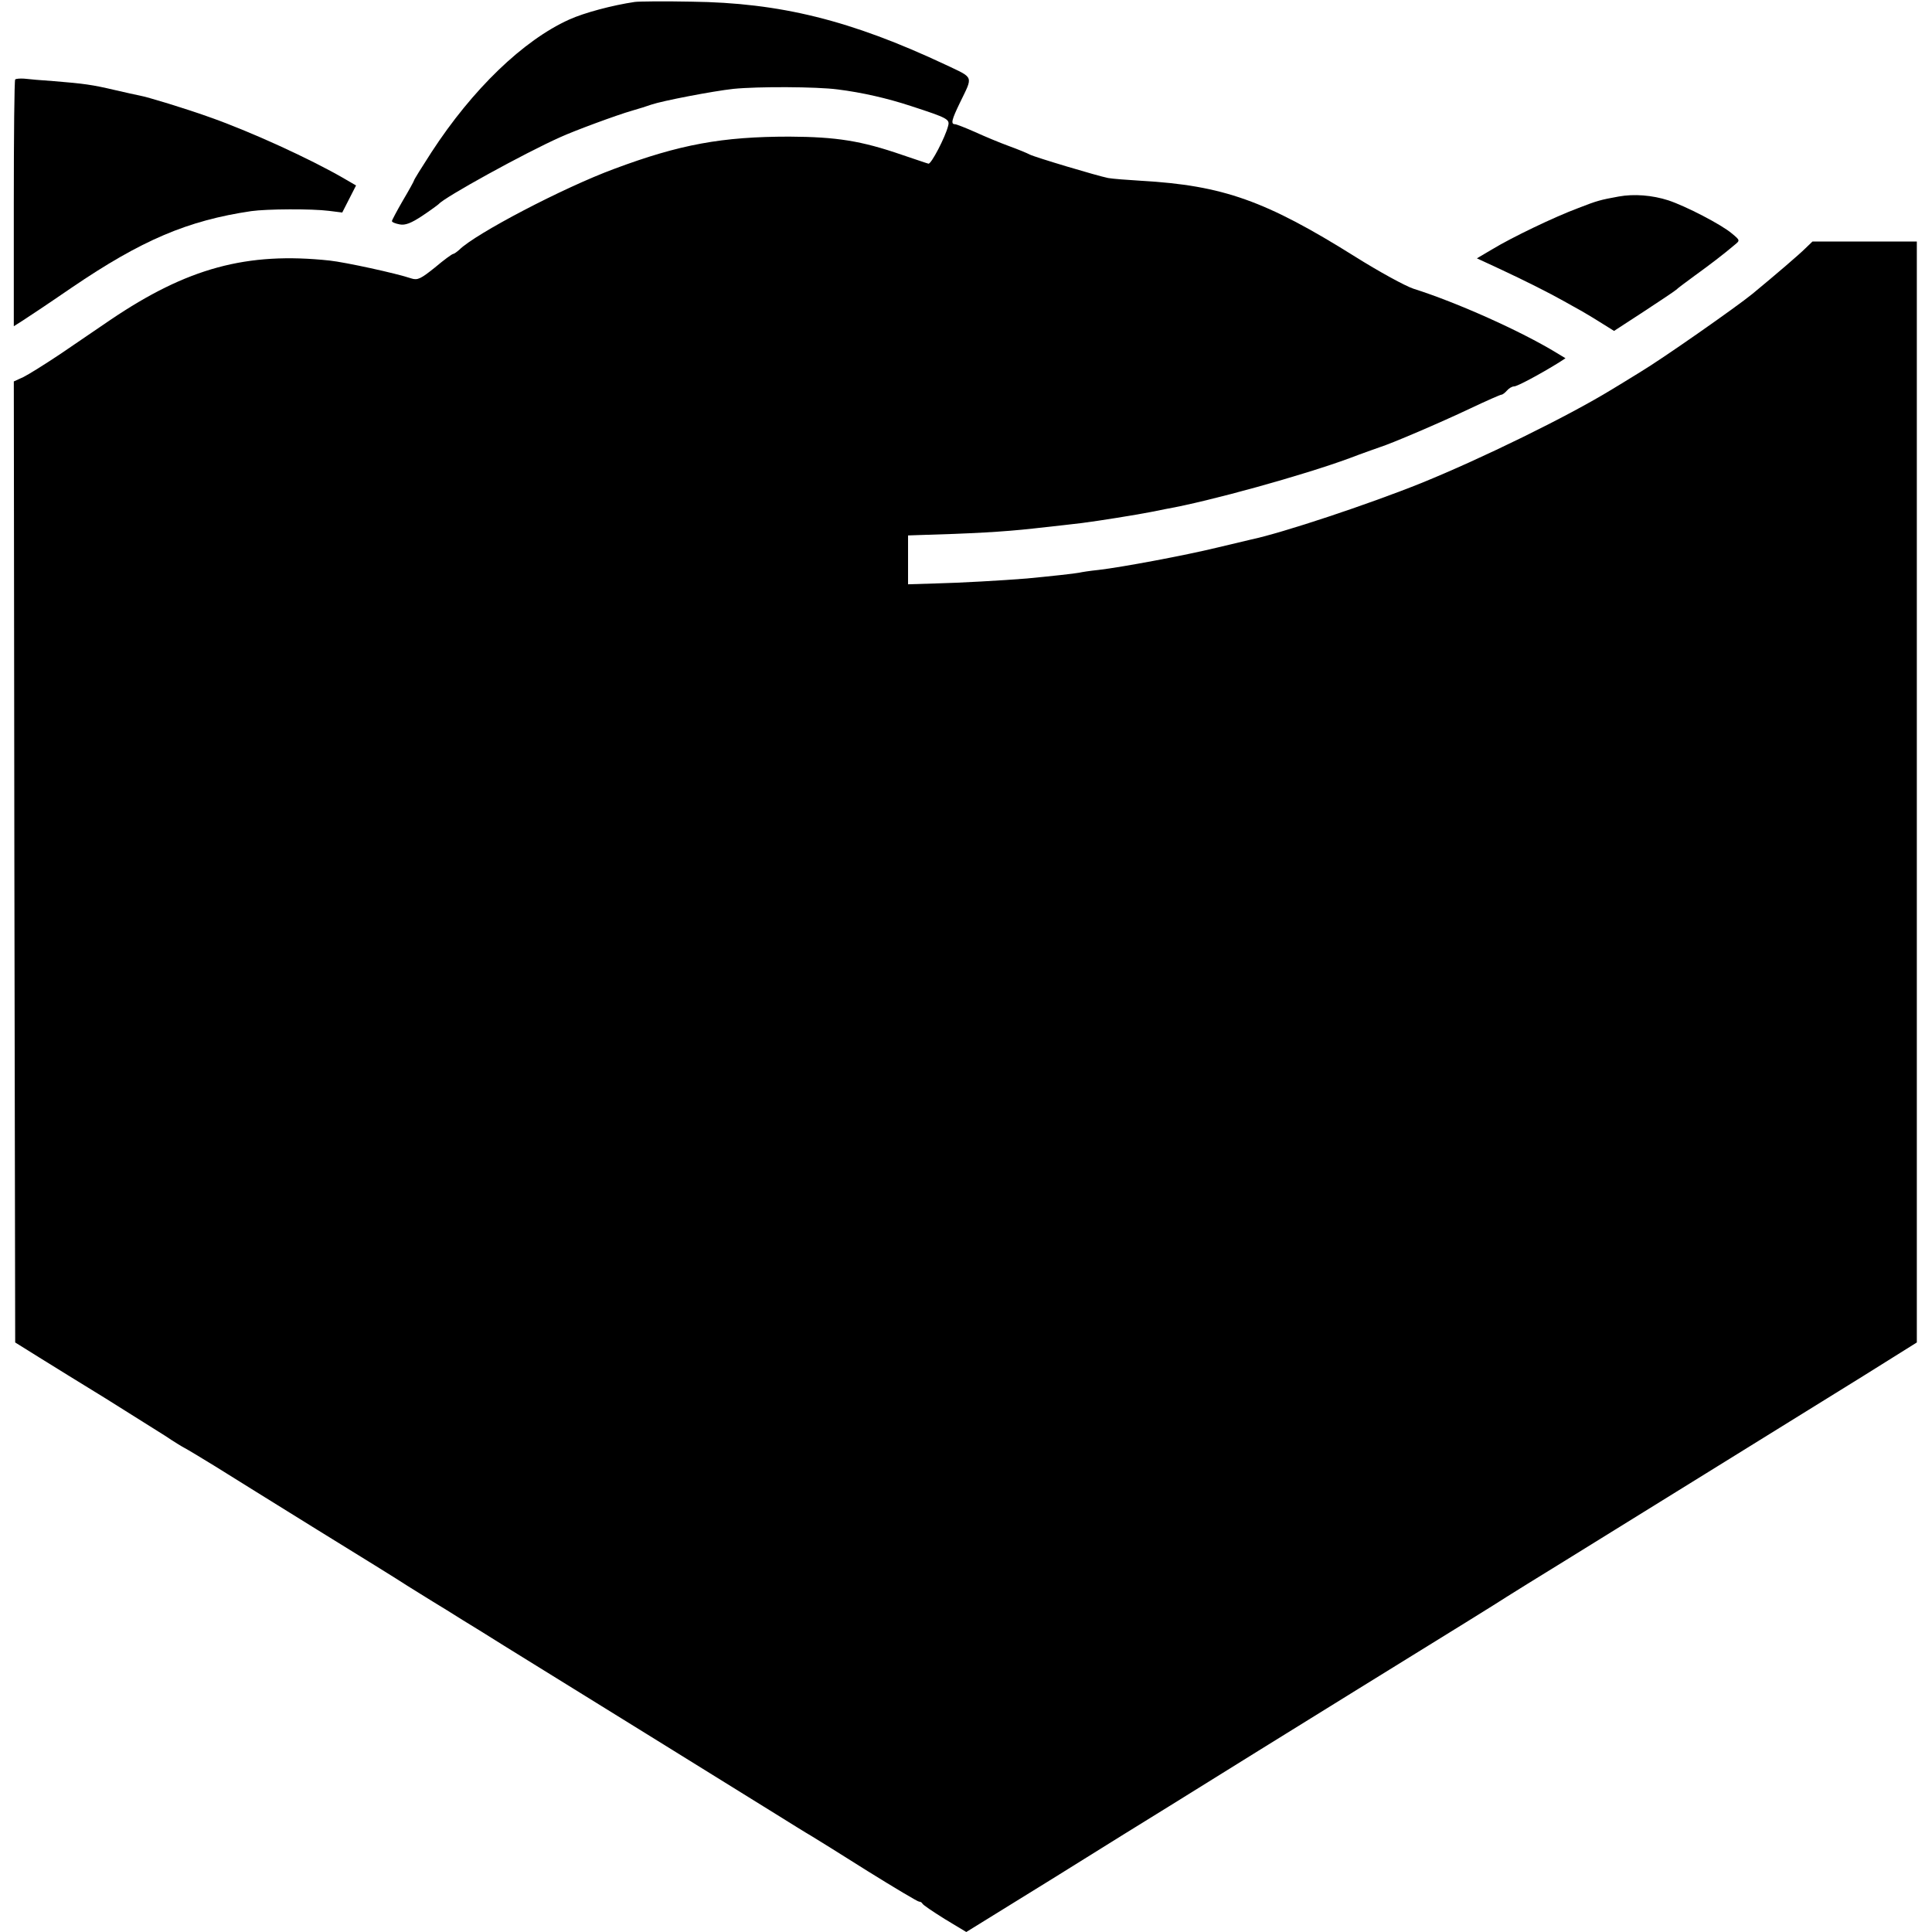 <?xml version="1.0" standalone="no"?>
<!DOCTYPE svg PUBLIC "-//W3C//DTD SVG 20010904//EN"
 "http://www.w3.org/TR/2001/REC-SVG-20010904/DTD/svg10.dtd">
<svg version="1.0" xmlns="http://www.w3.org/2000/svg"
 width="700pt" height="700pt" viewBox="0 0 700 700"
 preserveAspectRatio="xMidYMid meet">
<g transform="translate(0,700) scale(0.1,-0.1)"
fill="#000000" stroke="none">
<path d="M2300 6993 c-81 -12 -183 -39 -238 -64 -166 -75 -350 -252 -499 -481
-35 -54 -63 -99 -63 -102 0 -2 -18 -35 -40 -72 -22 -38 -40 -72 -40 -75 0 -4
12 -9 28 -12 20 -4 41 4 82 31 30 20 57 40 60 43 20 24 308 183 440 242 50 23
207 81 260 96 25 7 56 17 70 22 41 14 224 49 297 57 89 9 302 8 378 -2 88 -11
180 -32 265 -60 135 -44 142 -48 135 -73 -10 -40 -61 -138 -71 -136 -5 1 -48
16 -96 32 -148 51 -237 65 -408 66 -243 0 -397 -28 -635 -117 -184 -68 -503
-235 -561 -293 -9 -8 -19 -15 -22 -15 -4 0 -34 -22 -66 -49 -51 -41 -63 -47
-85 -40 -56 19 -241 59 -297 65 -300 32 -516 -27 -794 -215 -47 -32 -129 -88
-182 -124 -54 -36 -113 -73 -133 -83 l-35 -16 2 -1741 3 -1741 85 -53 c47 -29
156 -97 243 -150 86 -54 183 -115 215 -135 31 -21 64 -41 72 -45 8 -4 58 -34
110 -66 52 -33 219 -136 370 -230 151 -93 298 -184 325 -202 28 -17 70 -44 95
-59 25 -15 72 -44 105 -65 33 -20 101 -62 150 -93 164 -101 888 -550 988 -612
53 -33 109 -68 125 -77 15 -9 107 -66 205 -128 98 -61 182 -111 187 -111 5 0
10 -3 12 -7 2 -5 38 -29 81 -56 l78 -47 317 196 c174 109 362 225 417 259 55
34 201 125 325 202 124 77 286 177 360 223 350 216 508 314 540 335 19 12 112
70 205 127 200 124 808 500 1085 672 l195 122 0 1994 0 1995 -189 0 -189 0
-26 -25 c-22 -22 -106 -94 -192 -165 -59 -48 -326 -235 -406 -283 -48 -30 -95
-58 -103 -63 -160 -98 -473 -251 -690 -339 -191 -77 -504 -181 -618 -205 -9
-2 -64 -15 -122 -29 -115 -28 -344 -71 -430 -81 -30 -3 -62 -8 -70 -10 -14 -3
-105 -13 -190 -21 -86 -7 -243 -16 -332 -18 l-98 -3 0 88 0 89 28 1 c209 6
316 12 425 24 110 12 134 15 177 20 63 8 193 29 250 40 14 3 39 8 55 11 154
27 497 122 665 184 47 18 96 35 110 40 39 12 215 87 329 141 57 27 107 49 111
49 4 0 13 7 20 15 7 8 18 15 26 15 11 0 92 43 163 87 l23 15 -33 20 c-130 79
-360 182 -518 232 -30 10 -125 62 -211 116 -324 203 -479 258 -775 275 -49 3
-103 7 -120 10 -40 8 -264 75 -284 85 -9 5 -43 19 -76 31 -33 12 -88 35 -123
51 -34 15 -67 28 -72 28 -16 0 -12 16 18 78 48 99 52 88 -51 137 -345 162
-600 225 -922 229 -99 2 -191 1 -205 -1z"/>
<path d="M55 6712 c-3 -3 -5 -205 -5 -450 l0 -444 30 19 c16 10 97 64 180 121
253 172 420 243 650 277 56 8 220 9 282 1 l48 -6 25 49 25 49 -43 25 c-122 71
-343 172 -492 224 -81 29 -221 72 -250 77 -11 2 -51 11 -90 20 -81 19 -110 23
-220 32 -44 3 -92 7 -107 9 -15 1 -30 0 -33 -3z"/>
<path d="M5865 6288 c-66 -12 -78 -15 -147 -42 -86 -32 -240 -106 -311 -149
l-56 -33 82 -38 c88 -41 178 -86 233 -117 19 -10 49 -28 68 -38 19 -11 52 -31
74 -45 l40 -25 106 69 c58 38 112 74 119 80 6 6 37 29 67 51 54 39 104 77 144
111 21 17 21 17 -9 42 -39 33 -167 99 -230 120 -59 19 -125 24 -180 14z"/>
</g>
</svg>
